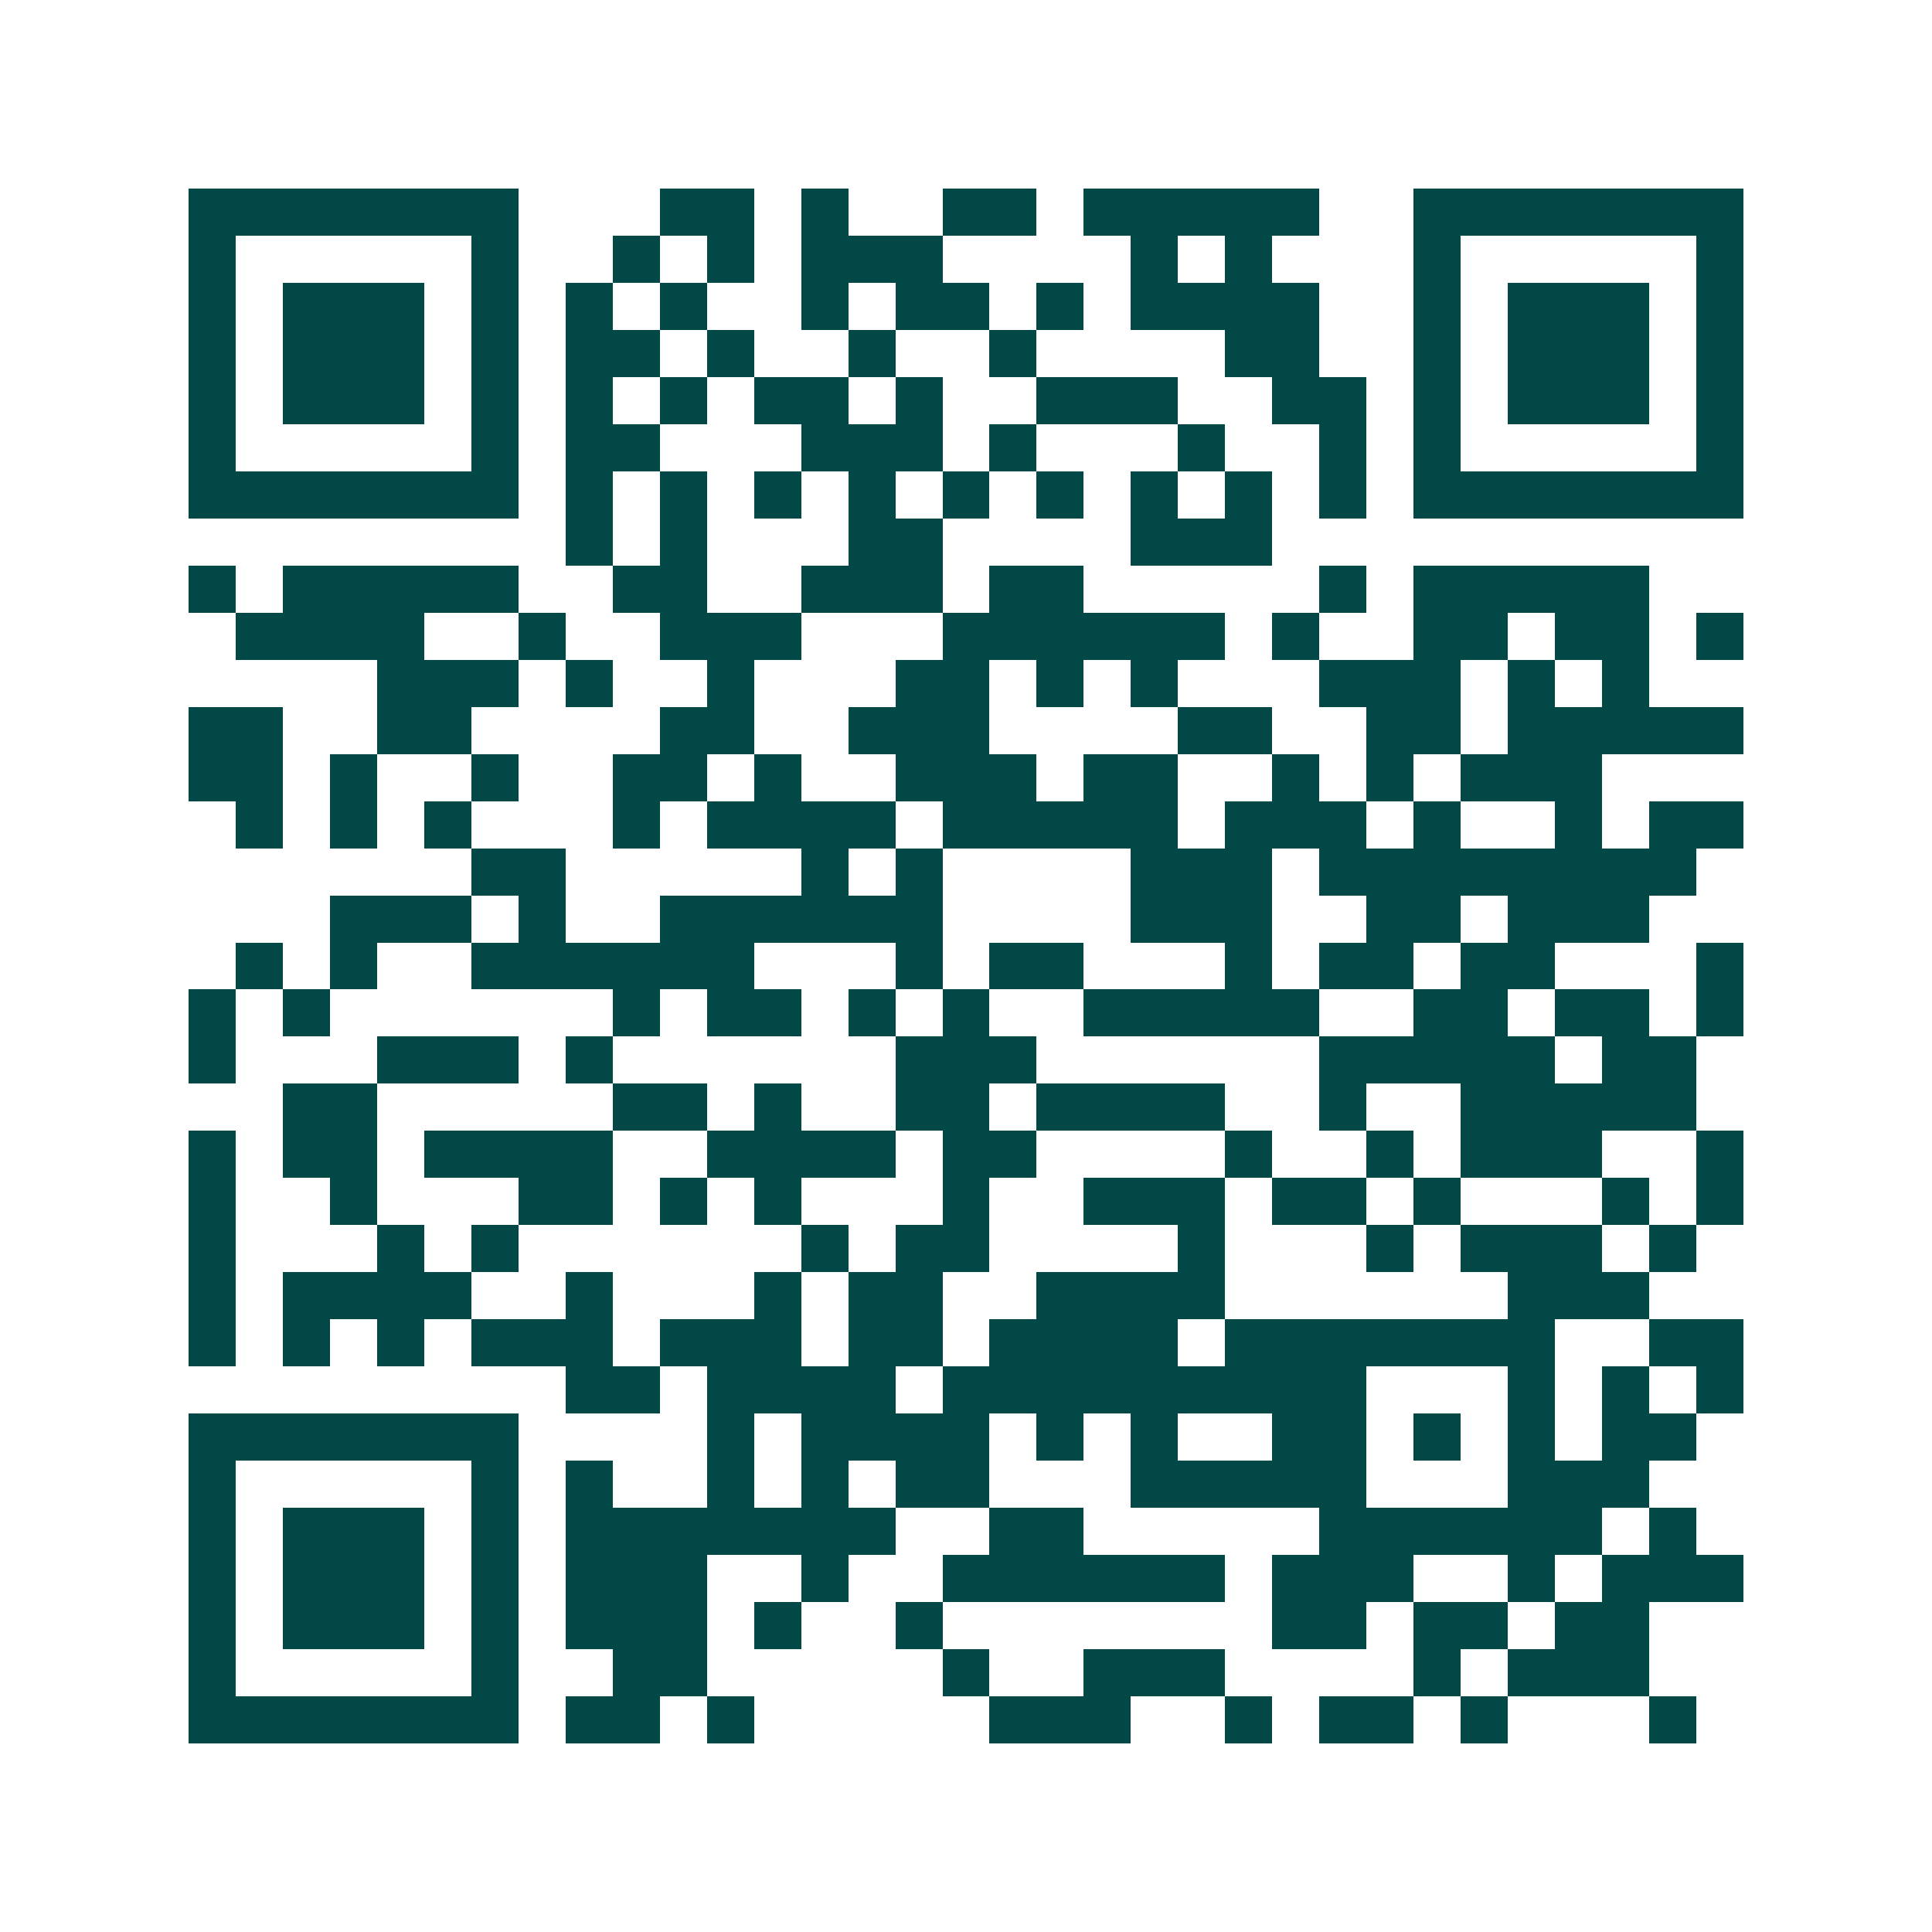 <svg xmlns="http://www.w3.org/2000/svg" width="200" height="200" viewBox="0 0 41 41" shape-rendering="crispEdges"><path fill="#ffffff" d="M0 0h41v41H0z"/><path stroke="#014847" d="M4 4.5h7m3 0h2m1 0h1m2 0h2m1 0h5m2 0h7M4 5.5h1m5 0h1m2 0h1m1 0h1m1 0h3m4 0h1m1 0h1m3 0h1m5 0h1M4 6.5h1m1 0h3m1 0h1m1 0h1m1 0h1m2 0h1m1 0h2m1 0h1m1 0h4m2 0h1m1 0h3m1 0h1M4 7.5h1m1 0h3m1 0h1m1 0h2m1 0h1m2 0h1m2 0h1m4 0h2m2 0h1m1 0h3m1 0h1M4 8.5h1m1 0h3m1 0h1m1 0h1m1 0h1m1 0h2m1 0h1m2 0h3m2 0h2m1 0h1m1 0h3m1 0h1M4 9.5h1m5 0h1m1 0h2m3 0h3m1 0h1m3 0h1m2 0h1m1 0h1m5 0h1M4 10.5h7m1 0h1m1 0h1m1 0h1m1 0h1m1 0h1m1 0h1m1 0h1m1 0h1m1 0h1m1 0h7M12 11.5h1m1 0h1m3 0h2m4 0h3M4 12.5h1m1 0h5m2 0h2m2 0h3m1 0h2m5 0h1m1 0h5M5 13.5h4m2 0h1m2 0h3m3 0h6m1 0h1m2 0h2m1 0h2m1 0h1M8 14.5h3m1 0h1m2 0h1m3 0h2m1 0h1m1 0h1m3 0h3m1 0h1m1 0h1M4 15.5h2m2 0h2m4 0h2m2 0h3m4 0h2m2 0h2m1 0h5M4 16.5h2m1 0h1m2 0h1m2 0h2m1 0h1m2 0h3m1 0h2m2 0h1m1 0h1m1 0h3M5 17.5h1m1 0h1m1 0h1m3 0h1m1 0h4m1 0h5m1 0h3m1 0h1m2 0h1m1 0h2M10 18.5h2m5 0h1m1 0h1m4 0h3m1 0h8M7 19.5h3m1 0h1m2 0h6m4 0h3m2 0h2m1 0h3M5 20.5h1m1 0h1m2 0h6m3 0h1m1 0h2m3 0h1m1 0h2m1 0h2m3 0h1M4 21.5h1m1 0h1m6 0h1m1 0h2m1 0h1m1 0h1m2 0h5m2 0h2m1 0h2m1 0h1M4 22.5h1m3 0h3m1 0h1m6 0h3m6 0h5m1 0h2M6 23.5h2m5 0h2m1 0h1m2 0h2m1 0h4m2 0h1m2 0h5M4 24.5h1m1 0h2m1 0h4m2 0h4m1 0h2m4 0h1m2 0h1m1 0h3m2 0h1M4 25.5h1m2 0h1m3 0h2m1 0h1m1 0h1m3 0h1m2 0h3m1 0h2m1 0h1m3 0h1m1 0h1M4 26.5h1m3 0h1m1 0h1m6 0h1m1 0h2m4 0h1m3 0h1m1 0h3m1 0h1M4 27.5h1m1 0h4m2 0h1m3 0h1m1 0h2m2 0h4m6 0h3M4 28.5h1m1 0h1m1 0h1m1 0h3m1 0h3m1 0h2m1 0h4m1 0h7m2 0h2M12 29.5h2m1 0h4m1 0h9m3 0h1m1 0h1m1 0h1M4 30.5h7m4 0h1m1 0h4m1 0h1m1 0h1m2 0h2m1 0h1m1 0h1m1 0h2M4 31.5h1m5 0h1m1 0h1m2 0h1m1 0h1m1 0h2m3 0h5m3 0h3M4 32.5h1m1 0h3m1 0h1m1 0h7m2 0h2m5 0h6m1 0h1M4 33.5h1m1 0h3m1 0h1m1 0h3m2 0h1m2 0h6m1 0h3m2 0h1m1 0h3M4 34.5h1m1 0h3m1 0h1m1 0h3m1 0h1m2 0h1m7 0h2m1 0h2m1 0h2M4 35.5h1m5 0h1m2 0h2m5 0h1m2 0h3m4 0h1m1 0h3M4 36.5h7m1 0h2m1 0h1m5 0h3m2 0h1m1 0h2m1 0h1m3 0h1"/></svg>
